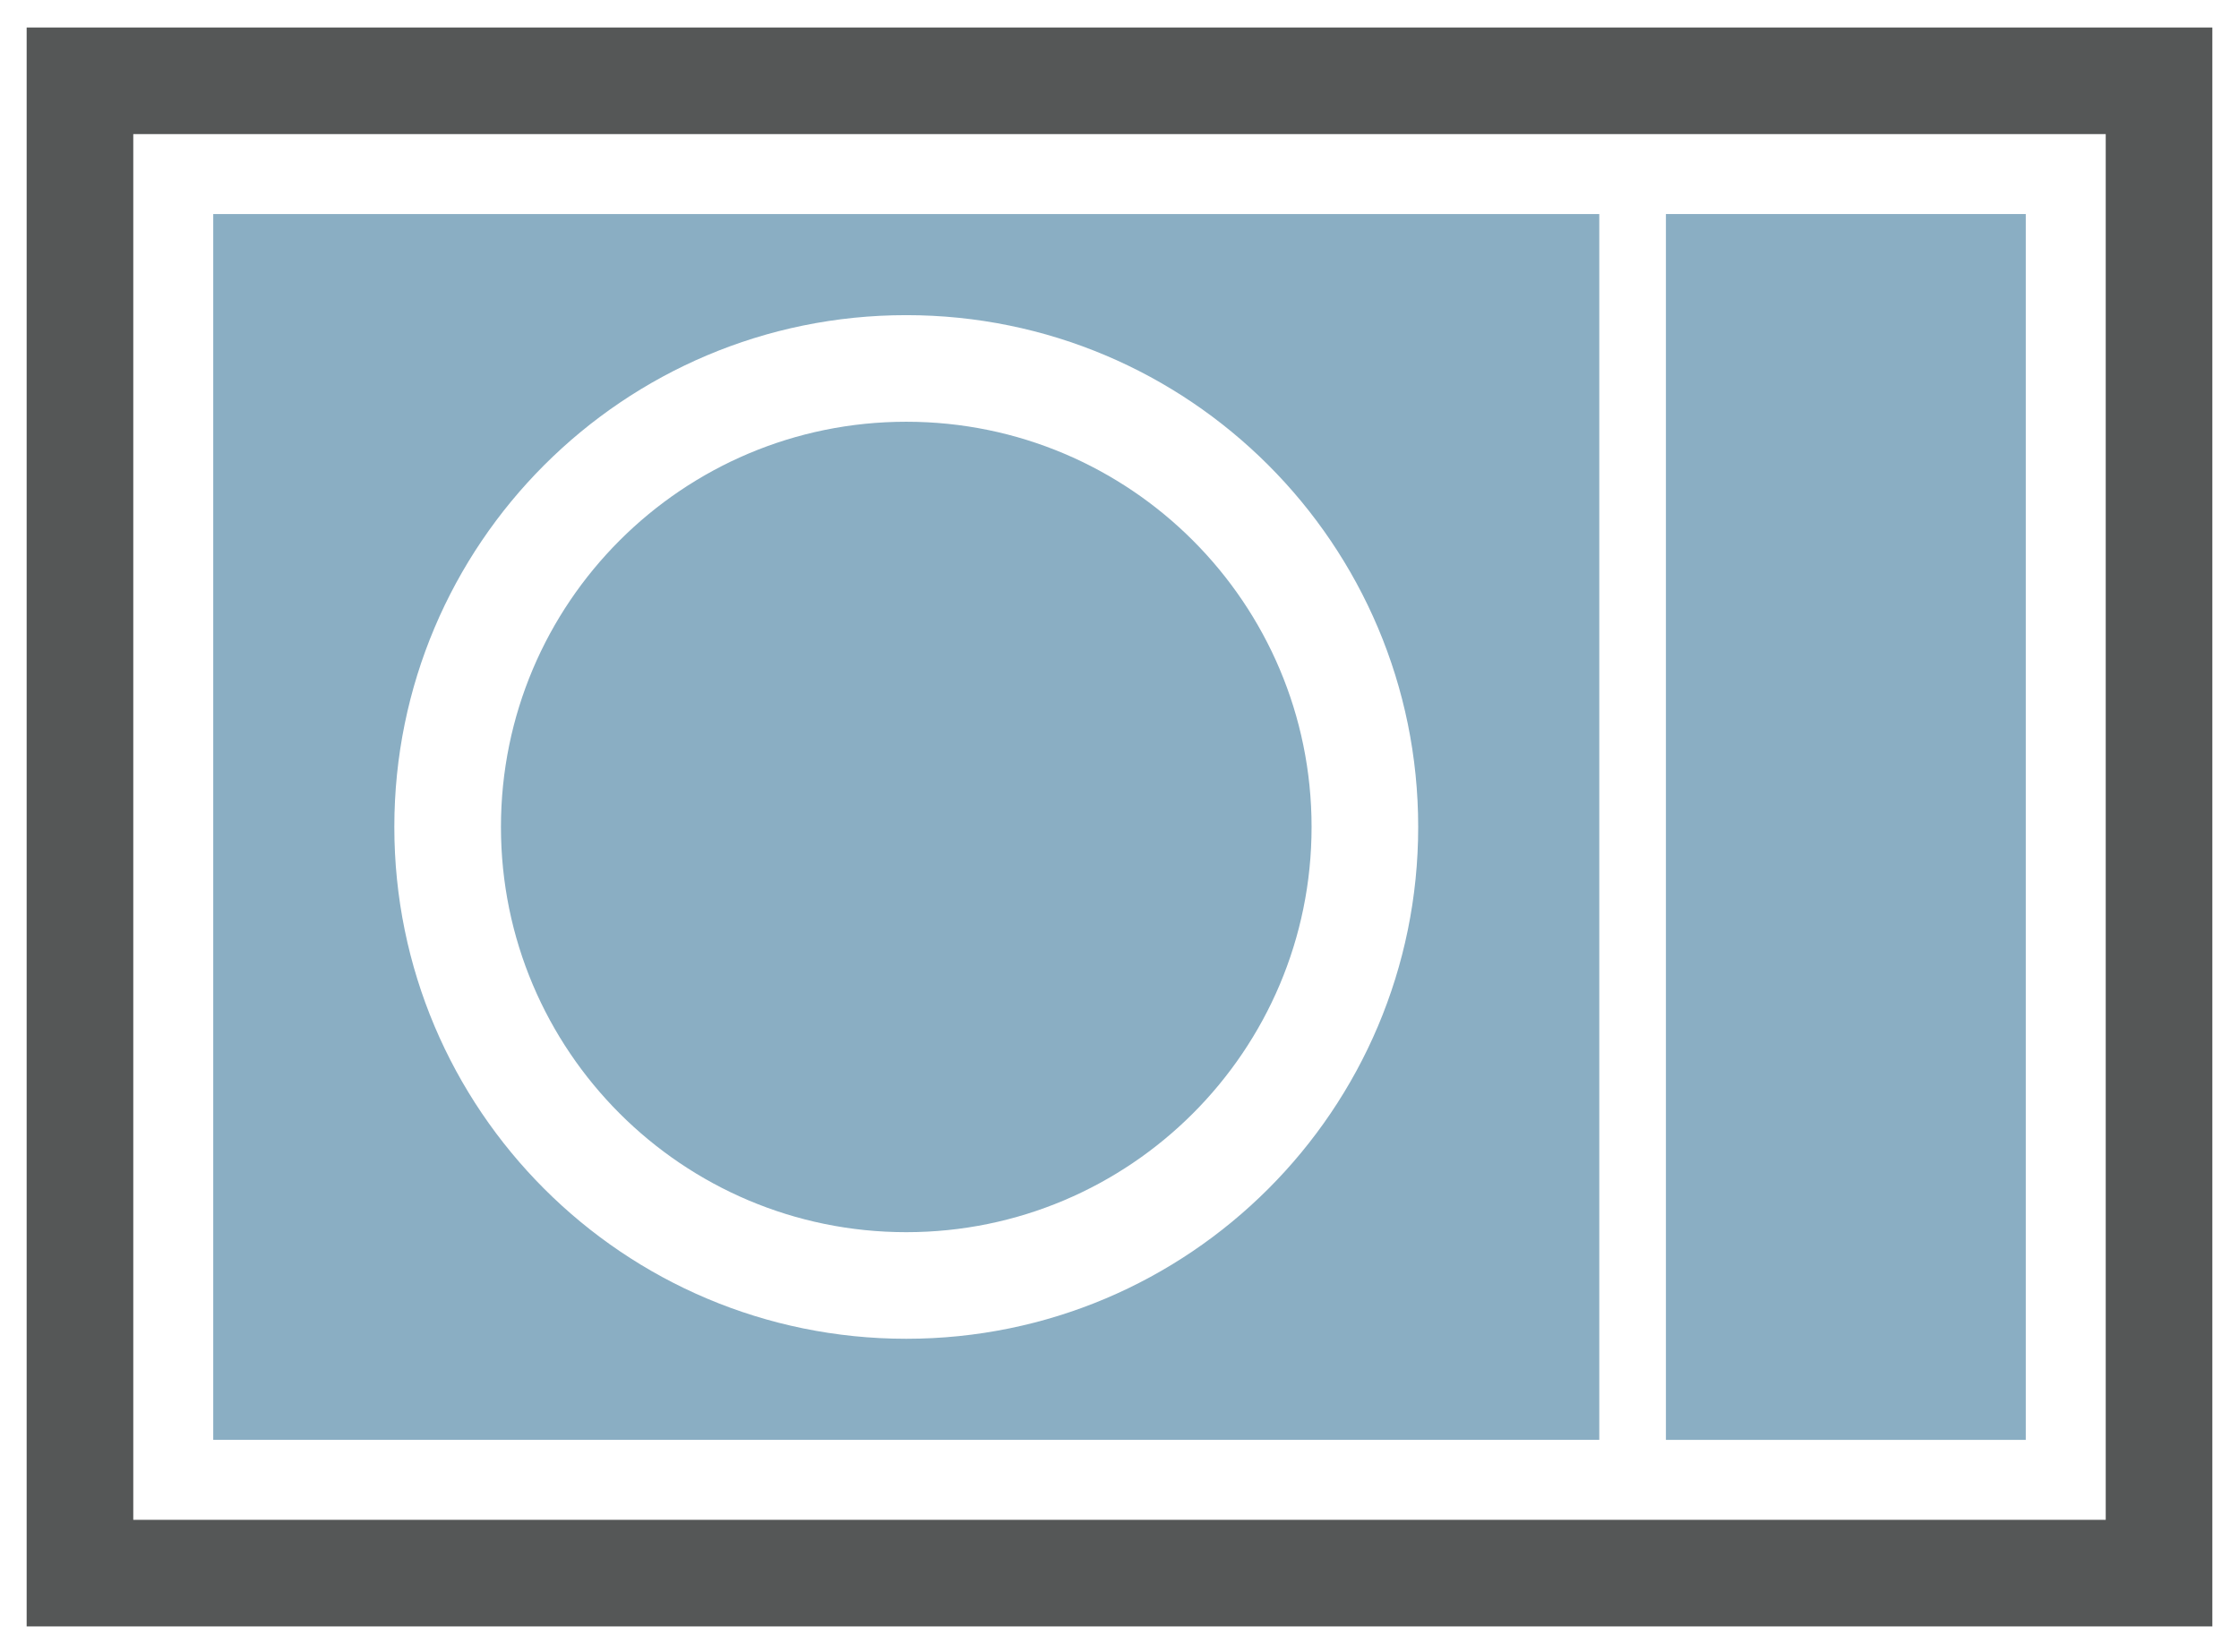 <?xml version="1.0" encoding="UTF-8"?>
<svg width="42px" height="31px" viewBox="0 0 42 31" version="1.1" xmlns="http://www.w3.org/2000/svg" xmlns:xlink="http://www.w3.org/1999/xlink">
    <title>Ikon / Varmepumpe</title>
    <g id="2.3" stroke="none" stroke-width="1" fill="none" fill-rule="evenodd">
        <g id="Forsiden-master" transform="translate(-451, -1360)">
            <g id="Ikon-/-Varmepumpe" transform="translate(451.5, 1360.516)">
                <path d="M41,0 L0,0 L0,30 L41,30 L41,0 Z M39,2 L39,28 L2,28 L2,2 L39,2 Z" id="Rectangle" fill="#555757" fill-rule="nonzero"></path>
                <polygon id="Rectangle" fill="#8AAEC3" fill-rule="evenodd" points="30.75 3.5 37.5 3.5 37.5 26.5 30.75 26.5"></polygon>
                <path d="M29.5,3.5 L29.5,26.5 L3.5,26.5 L3.5,3.5 L29.5,3.5 Z M16.5,5.397 C11.196,5.397 6.897,9.696 6.897,15 C6.897,20.304 11.196,24.603 16.5,24.603 C21.804,24.603 26.103,20.304 26.103,15 C26.103,9.696 21.804,5.397 16.5,5.397 Z M16.5,7.397 C20.699,7.397 24.103,10.801 24.103,15 C24.103,19.199 20.699,22.603 16.5,22.603 C12.301,22.603 8.897,19.199 8.897,15 C8.897,10.801 12.301,7.397 16.5,7.397 Z" id="Combined-Shape" fill="#8AAEC3" fill-rule="evenodd"></path>
            </g>
        </g>
    </g>
</svg>